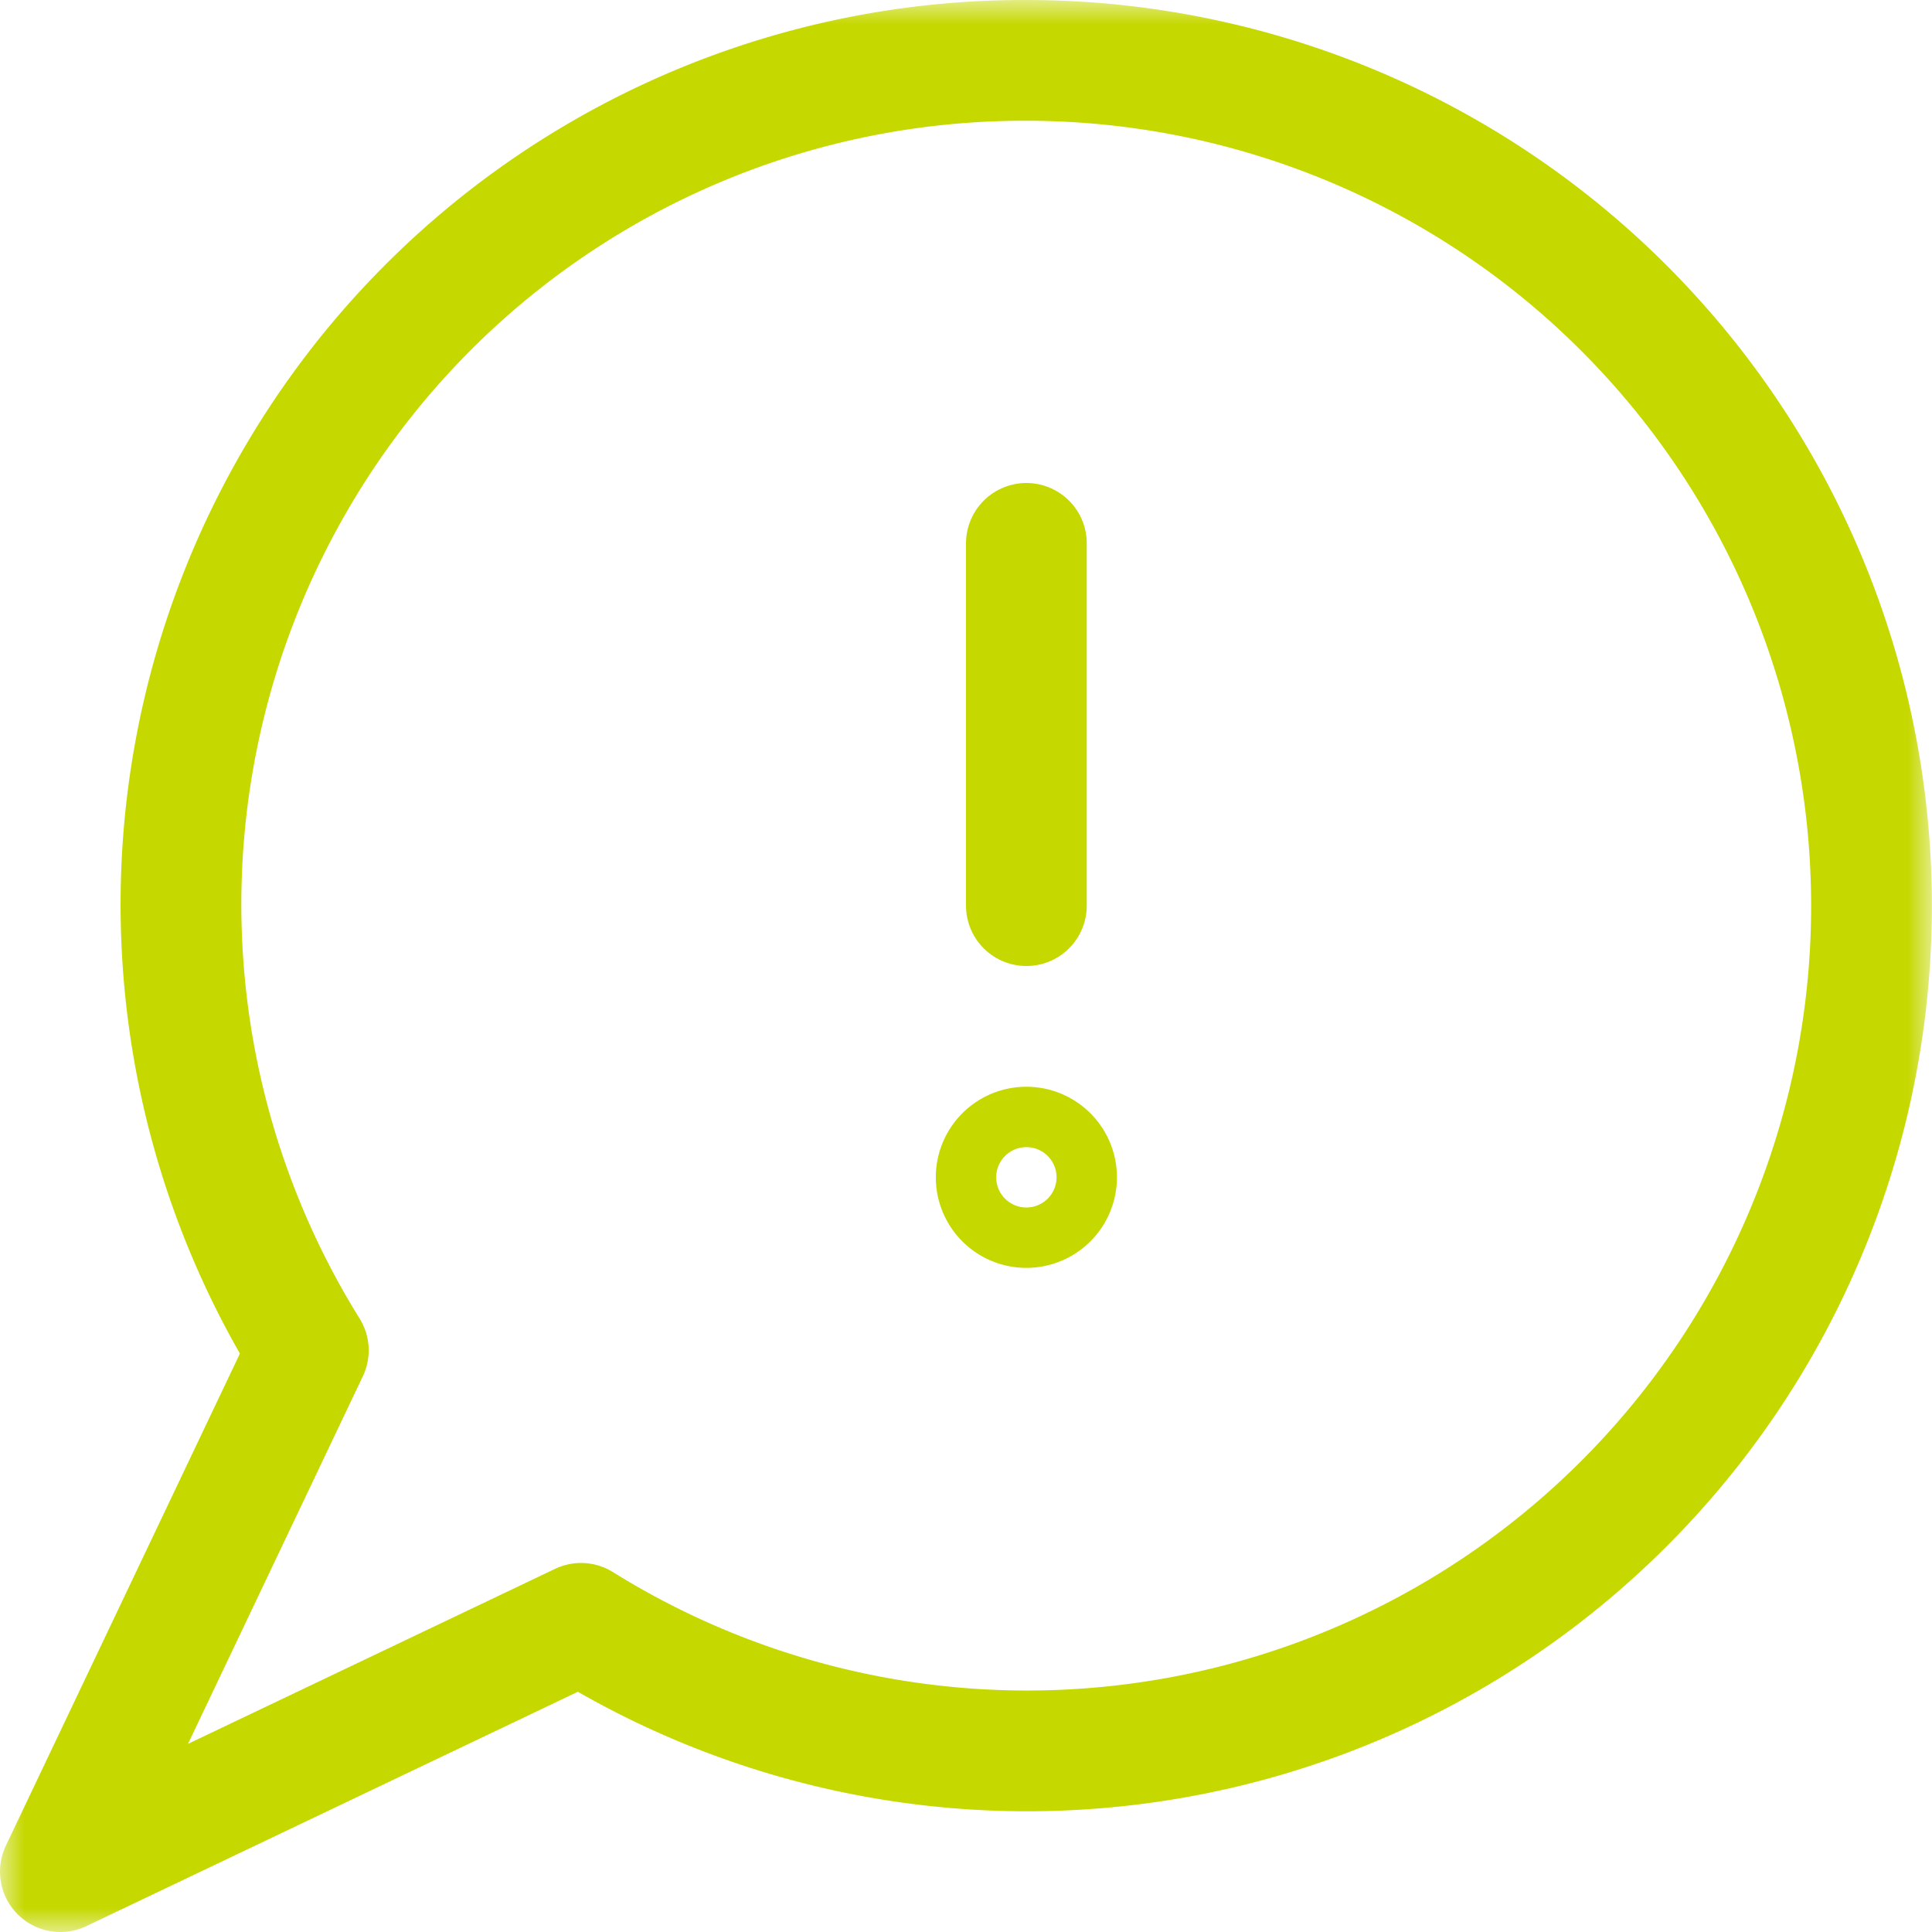 <svg width="40" height="40" fill="none" xmlns="http://www.w3.org/2000/svg"><g clip-path="url(#a)"><mask id="b" style="mask-type:luminance" maskUnits="userSpaceOnUse" x="0" y="0" width="40" height="40"><path d="M40 0H0v40h40V0Z" fill="#fff"/></mask><g mask="url(#b)" stroke="#C5D800" stroke-width="2.5"><path d="M21.233 1.25A17.448 17.448 0 0 0 5.95 10.228a17.486 17.486 0 0 0 .433 17.73L1.25 38.75l10.78-5.14a17.473 17.473 0 0 0 22.15-3.063A17.505 17.505 0 0 0 21.233 1.25Z" stroke-linecap="round" stroke-linejoin="round"/><path d="M21.25 25a.624.624 0 1 1 0-1.25M21.25 25a.624.624 0 1 0 0-1.25"/><path d="M21.25 18.75v-7.5" stroke-linecap="round" stroke-linejoin="round"/></g></g><defs><clipPath id="a"><path fill="#fff" d="M0 0h40v40H0z"/></clipPath></defs></svg>